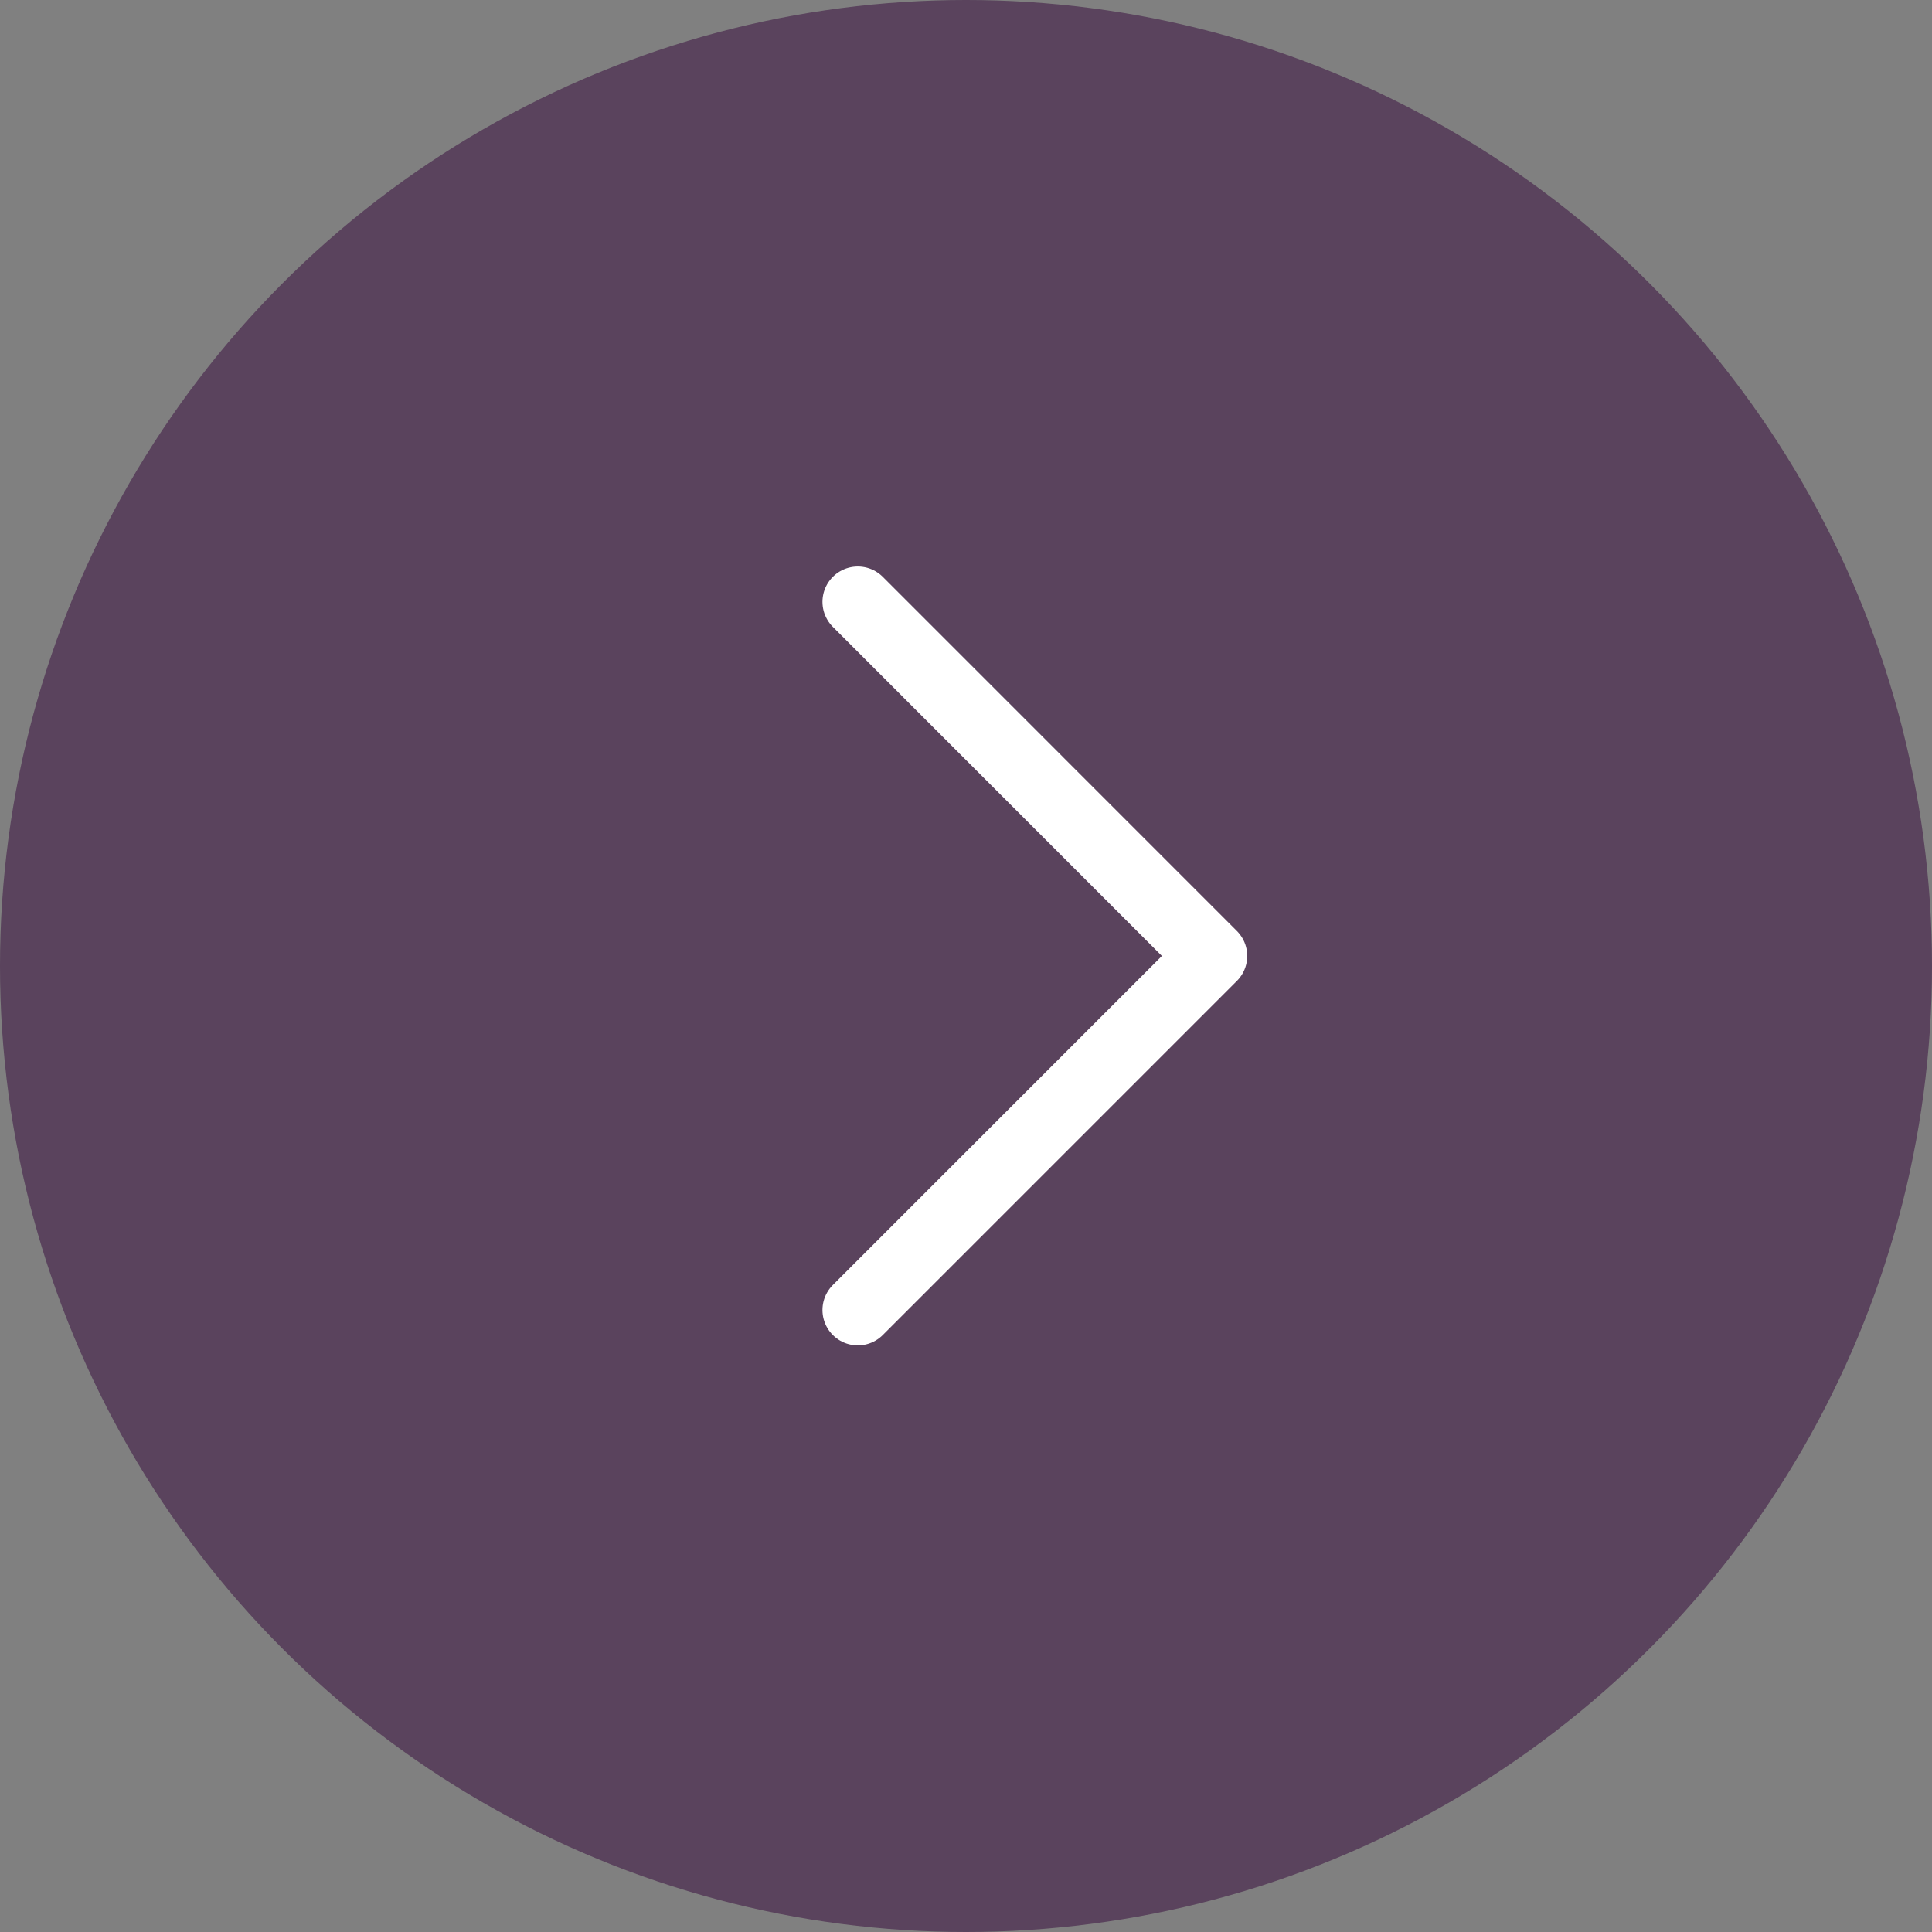 <svg xmlns="http://www.w3.org/2000/svg" width="41" height="41" viewBox="0 0 41 41">
  <rect x="0" y="0" width="41" height="41" fill="#808080" stroke="none"/>
  <g id="Groupe_6195" data-name="Groupe 6195" transform="translate(0 -0.214)">
    <circle id="Ellipse_18" data-name="Ellipse 18" cx="20.5" cy="20.5" r="20.5" transform="translate(0 0.214)" fill="#46224b" opacity="0.65"/>
    <path id="Icon_feather-chevron-right" data-name="Icon feather-chevron-right" d="M13.5,24.029l7.514-7.514L13.5,9" transform="translate(4.704 3.986)" fill="none" stroke="#fff" stroke-linecap="round" stroke-linejoin="round" stroke-width="1.5"/>
  </g>
</svg>
